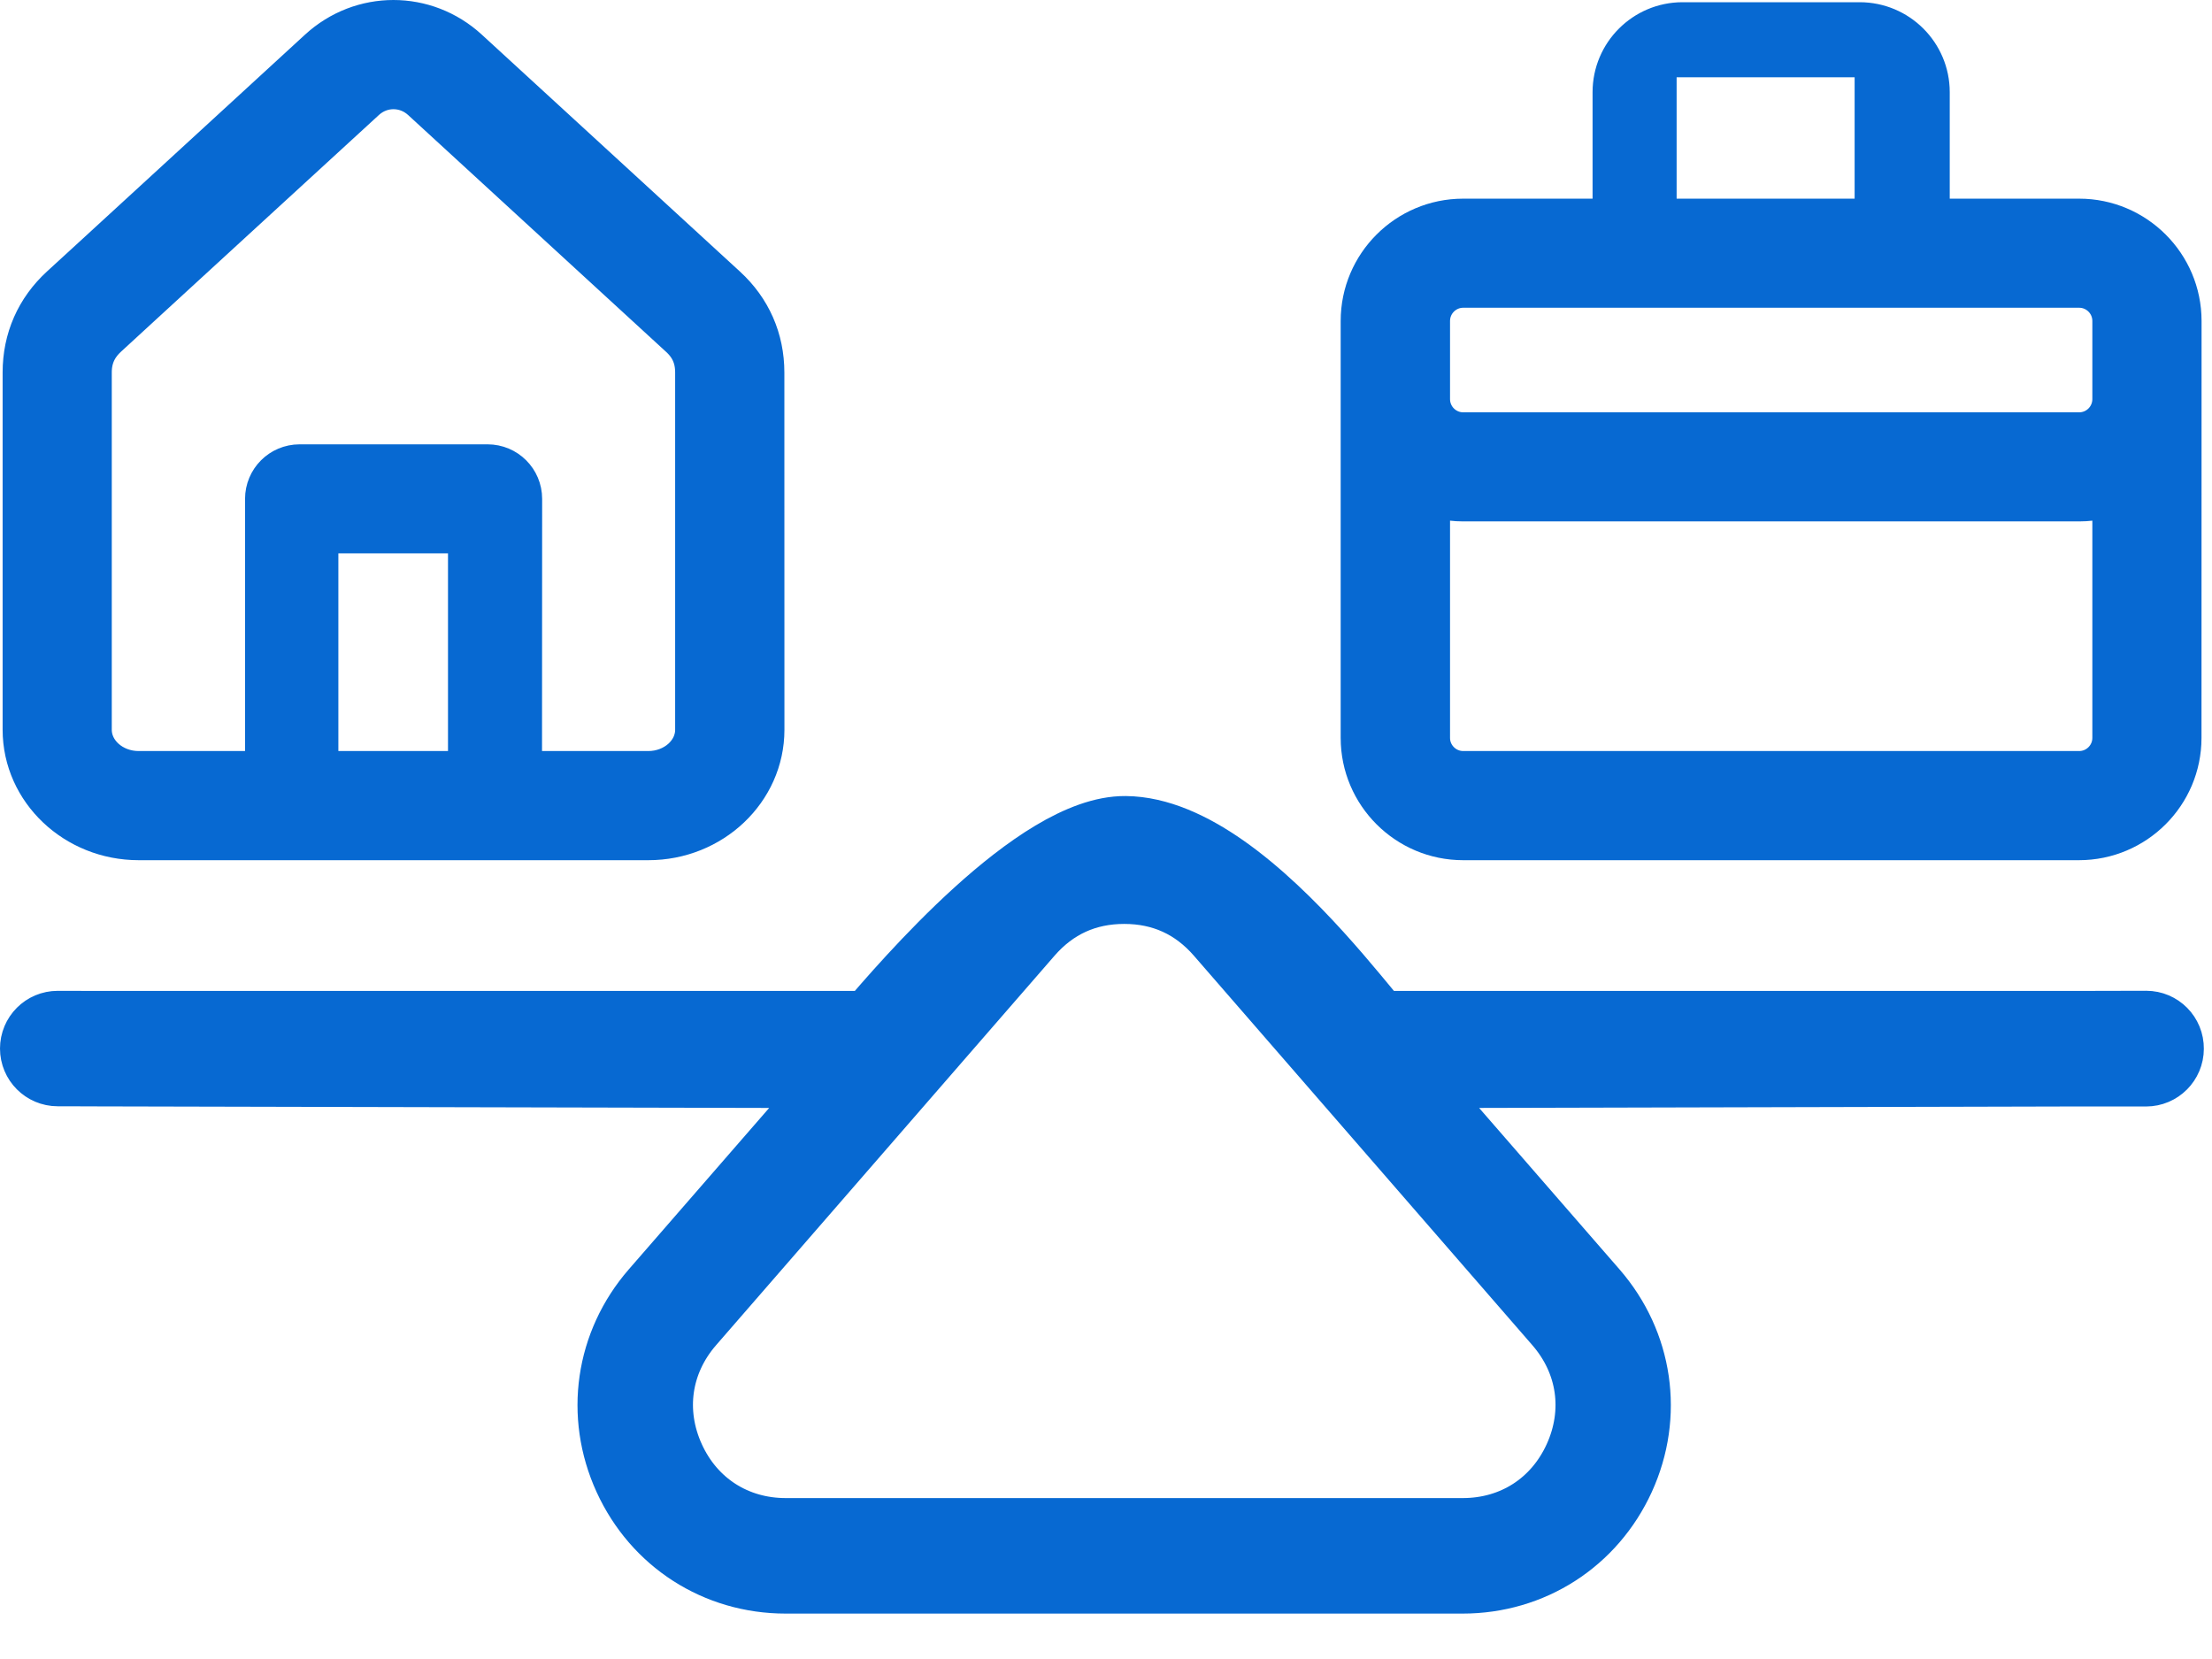 <svg width="32" height="24" viewBox="0 0 32 24" fill="none" xmlns="http://www.w3.org/2000/svg">
<g clip-path="url(#clip0_83_495)">
<path d="M2.006 12.044H9.38C10.244 12.044 10.948 11.377 10.948 10.557L10.947 5.389C10.947 4.934 10.769 4.53 10.434 4.223L6.7 0.796C6.125 0.268 5.258 0.268 4.683 0.796L3.657 1.738L1.318 3.885L0.951 4.221C0.615 4.529 0.438 4.933 0.438 5.387V10.557C0.438 11.377 1.142 12.044 2.006 12.044ZM6.881 11.265H4.495V7.605H6.881V11.265ZM1.217 5.388C1.217 5.15 1.303 4.957 1.478 4.795L1.971 4.342C2.051 4.269 3.415 3.017 3.53 2.911L5.212 1.368C5.486 1.117 5.898 1.117 6.173 1.368L9.906 4.795C10.083 4.956 10.167 5.15 10.167 5.388V10.557C10.167 10.947 9.813 11.265 9.378 11.265H7.441L7.443 7.217C7.443 7.001 7.268 6.828 7.054 6.828H4.334C4.118 6.828 3.945 7.003 3.945 7.217V11.265H2.006C1.571 11.265 1.217 10.947 1.217 10.557V5.388ZM30.078 3.274H27.806V1.333C27.806 0.836 27.401 0.432 26.903 0.432H24.341C23.844 0.432 23.439 0.836 23.439 1.333V3.274H21.166C20.41 3.274 19.795 3.889 19.795 4.643V10.675C19.795 11.43 20.411 12.044 21.166 12.044H30.076C30.833 12.044 31.448 11.429 31.448 10.675L31.449 4.643C31.449 3.888 30.833 3.274 30.078 3.274ZM23.855 0.84C23.855 0.774 23.911 0.718 23.977 0.718H27.108C27.173 0.718 27.23 0.774 27.23 0.84V3.274H23.855V0.84ZM30.078 11.265H21.168C20.842 11.265 20.577 11 20.577 10.675V7.007C20.756 7.093 20.957 7.143 21.168 7.143H30.078C30.289 7.143 30.49 7.093 30.669 7.007V10.675C30.669 11 30.404 11.265 30.078 11.265ZM30.078 6.365H21.168C20.842 6.365 20.577 6.1 20.577 5.774V4.643C20.577 4.317 20.842 4.052 21.168 4.052H30.078C30.404 4.052 30.669 4.317 30.669 4.643V5.774C30.669 6.1 30.404 6.365 30.078 6.365Z" fill="#0769D2" stroke="#0769D2" stroke-width="0.8" stroke-miterlimit="2" stroke-linejoin="round"/>
<path d="M31.048 14.833L19.954 14.859L19.933 14.835C19.596 14.448 18.706 13.272 17.699 12.567C17.237 12.244 16.751 12.02 16.282 12.016C15.004 12.004 13.084 14.27 12.595 14.835L12.573 14.859L0.835 14.834C0.649 14.834 0.5 14.984 0.5 15.169C0.5 15.354 0.65 15.504 0.835 15.504L12.243 15.507L9.474 18.691C8.821 19.442 8.672 20.471 9.085 21.376C9.498 22.281 10.371 22.843 11.366 22.843H21.159C22.154 22.843 23.027 22.281 23.441 21.376C23.854 20.471 23.704 19.442 23.051 18.691L20.282 15.507H31.047C31.232 15.507 31.382 15.356 31.382 15.171C31.384 14.984 31.234 14.833 31.048 14.833ZM1.17 14.835V15.505L11.99 15.53L12.828 14.835H1.17ZM22.831 21.098C22.525 21.771 21.9 22.172 21.161 22.172H11.367C10.629 22.172 10.003 21.771 9.697 21.098C9.391 20.425 9.497 19.69 9.982 19.132L14.878 13.498C15.242 13.079 15.708 12.866 16.264 12.866C16.819 12.866 17.285 13.079 17.649 13.498L22.545 19.132C23.03 19.69 23.137 20.425 22.831 21.098ZM30.713 14.835H19.701L20.538 15.53L30.713 15.505L30.713 14.835Z" fill="#0769D2" stroke="#0769D2" stroke-width="1" stroke-miterlimit="2" stroke-linejoin="round"/>
</g>
<defs>
<clipPath id="clip0_83_495">
<rect width="32" height="24" fill="white"/>
</clipPath>
</defs>
</svg>
